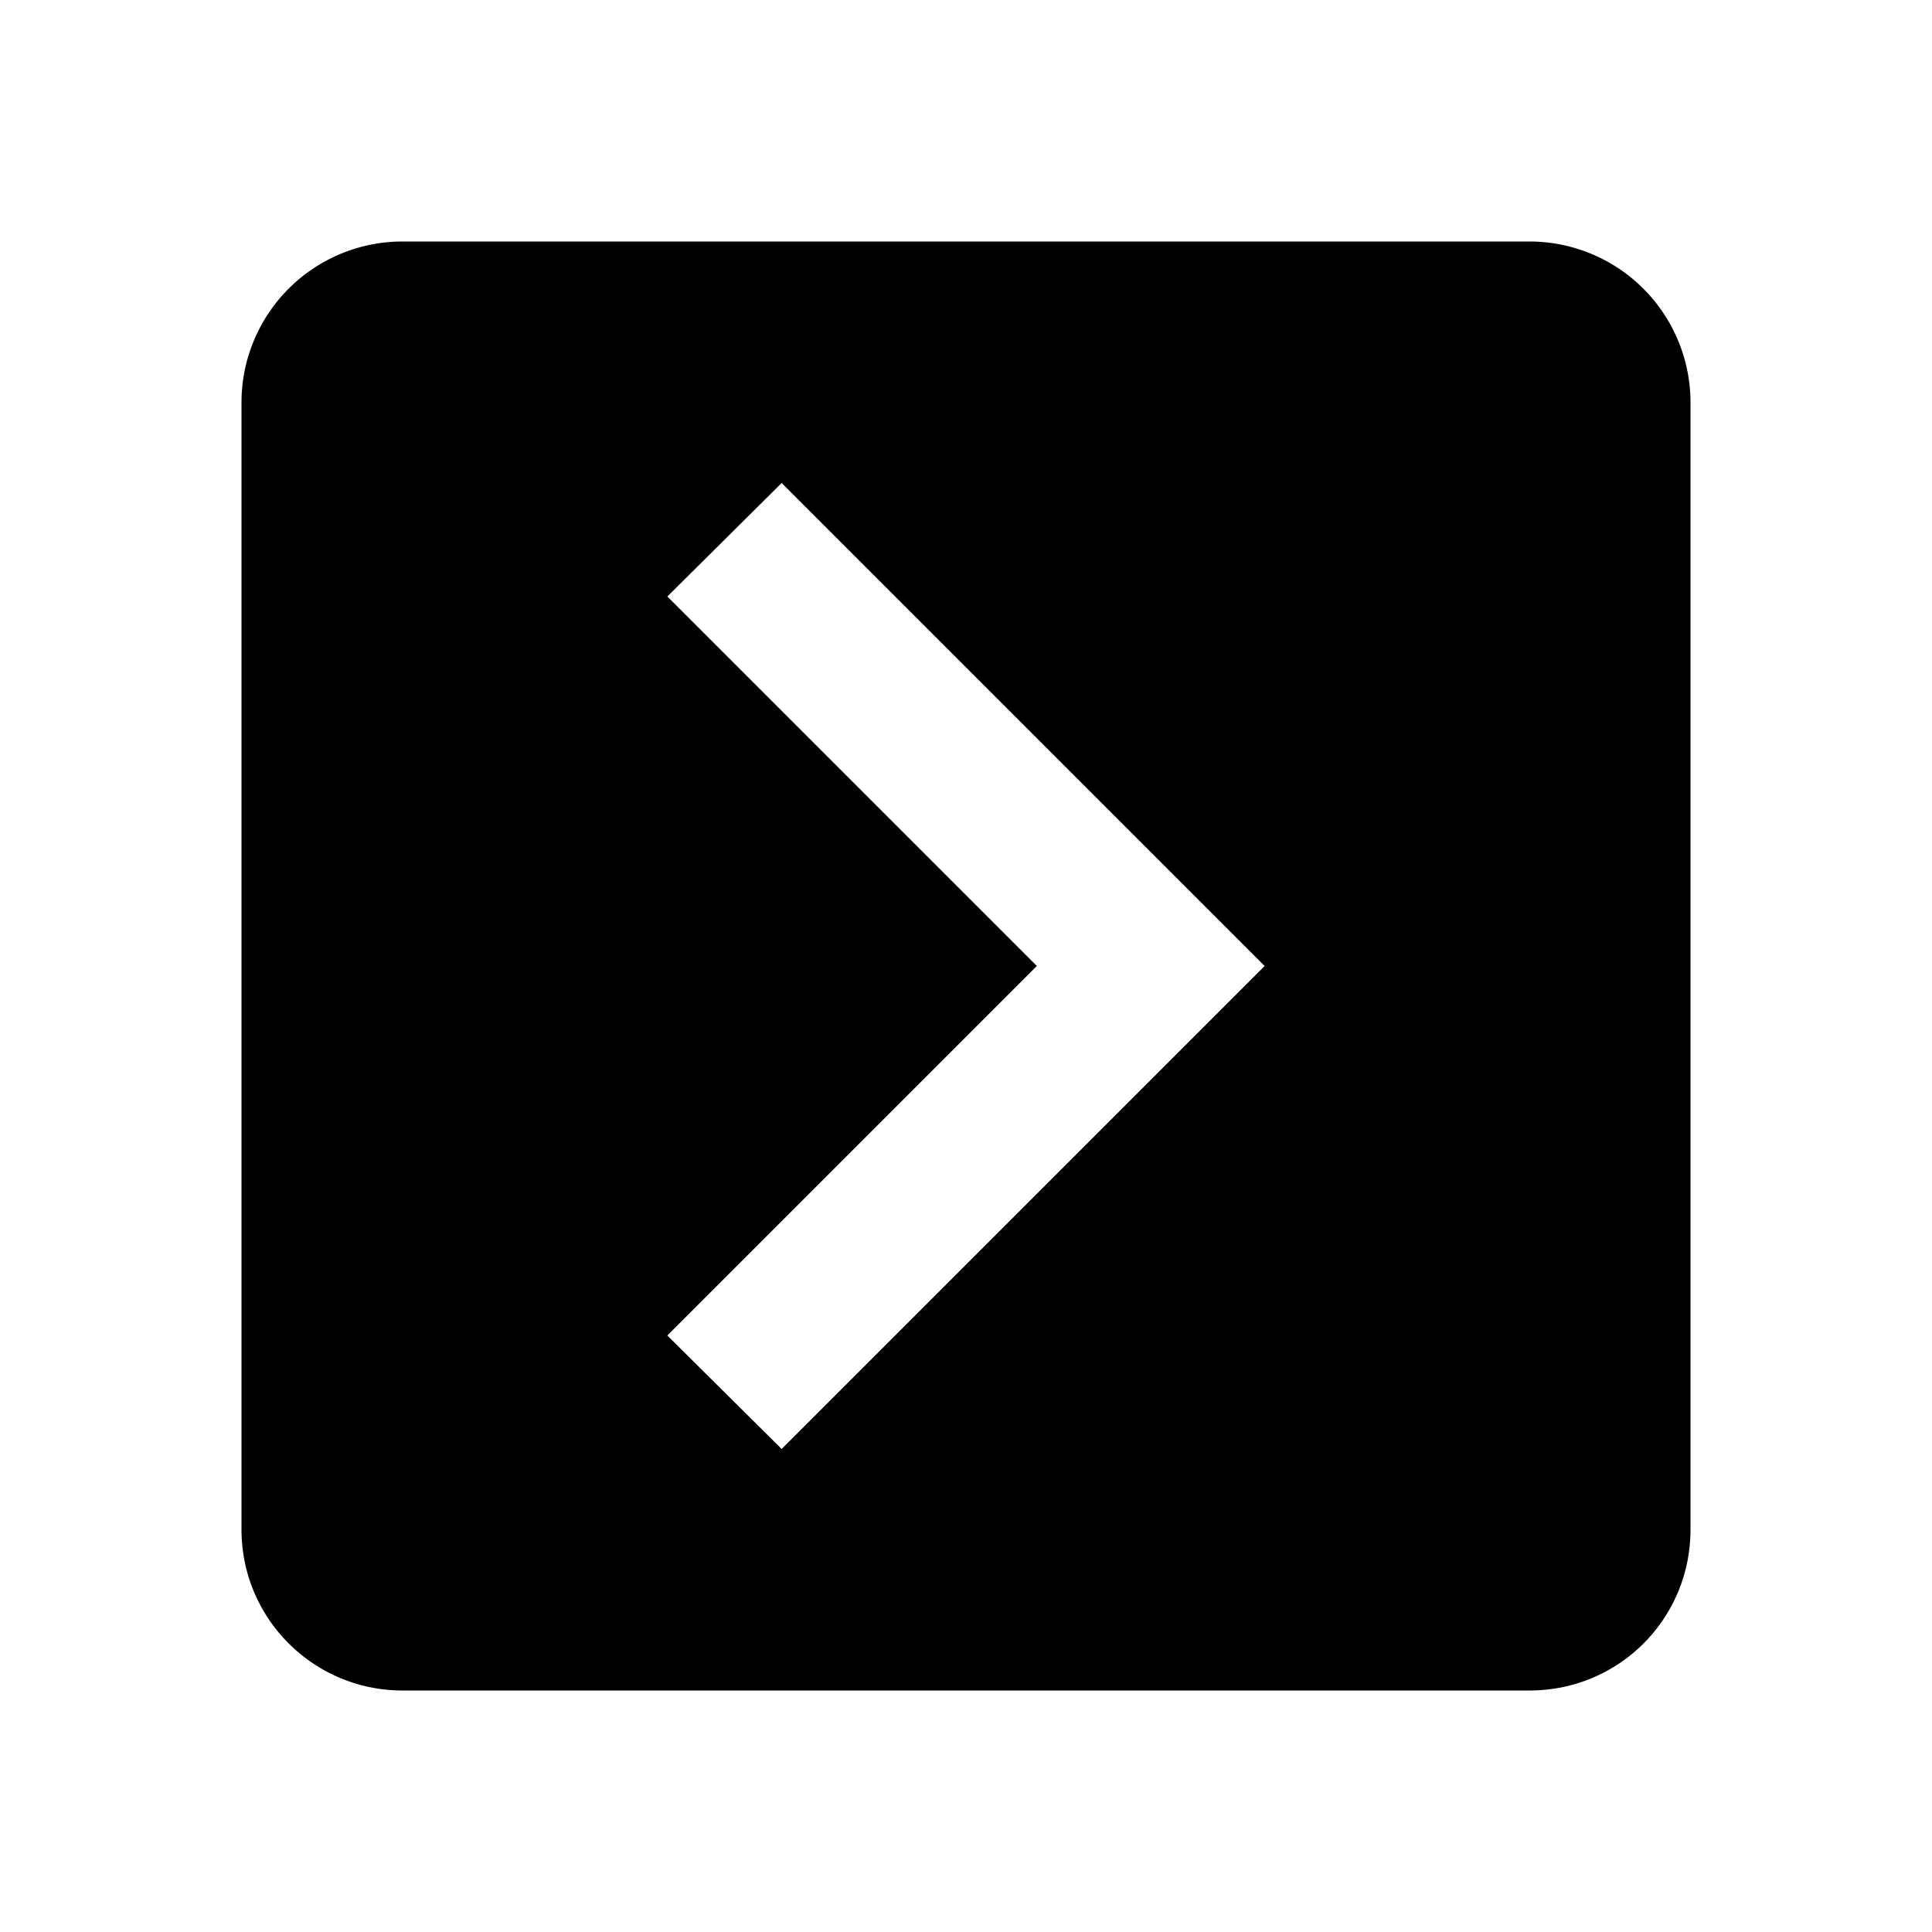 <svg xmlns="http://www.w3.org/2000/svg" id="mdi-chevron-right-box" viewBox="0 0 24 24"><path d="M19,3H5A2,2 0 0,0 3,5V19C3,20.11 3.9,21 5,21H19C20.11,21 21,20.11 21,19V5A2,2 0 0,0 19,3M9.71,18L8.29,16.59L12.88,12L8.29,7.41L9.71,6L15.71,12L9.71,18Z" /></svg>